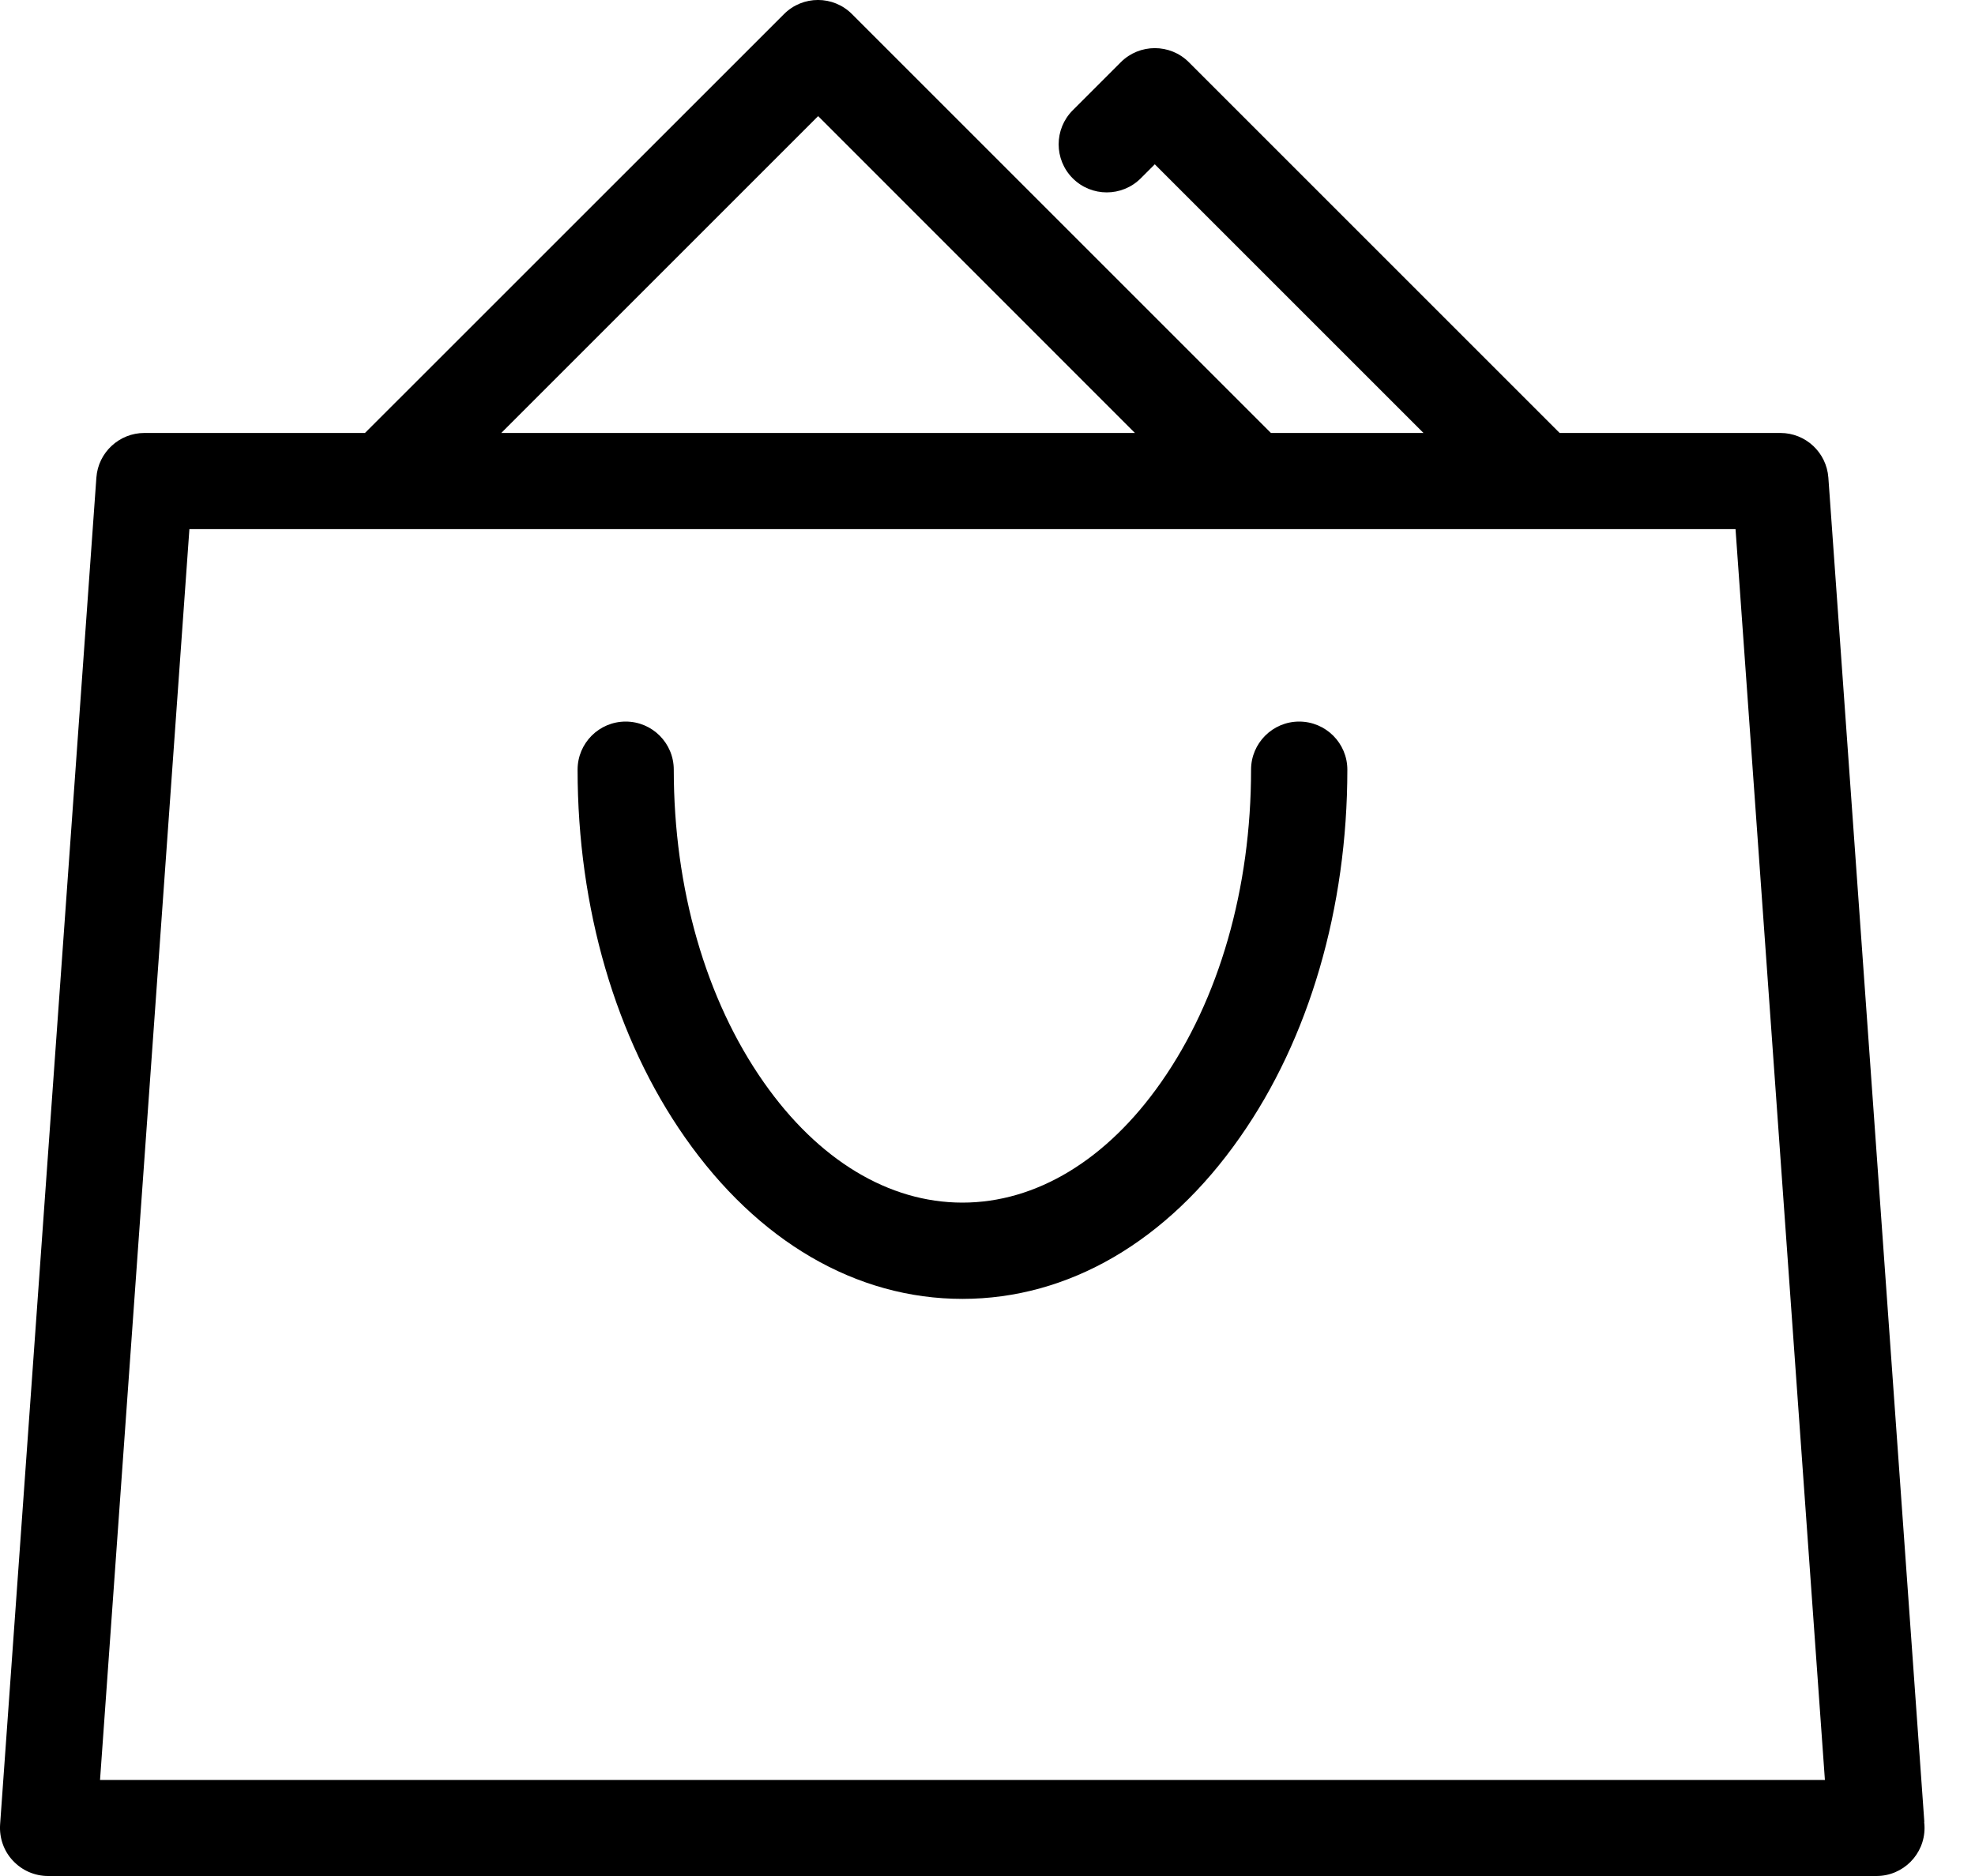 <svg width="20" height="19" viewBox="0 0 20 19" fill="none" xmlns="http://www.w3.org/2000/svg">
<path d="M19.487 18.453L18.515 4.837C18.496 4.582 18.285 4.385 18.029 4.385H15.794L12.039 0.63C11.849 0.44 11.54 0.44 11.35 0.63L10.863 1.117C10.673 1.307 10.673 1.616 10.863 1.806C11.053 1.996 11.362 1.996 11.552 1.806L11.694 1.664L14.415 4.385H12.87L8.628 0.143C8.438 -0.048 8.129 -0.048 7.939 0.143L3.696 4.385H1.462C1.207 4.385 0.994 4.583 0.976 4.837L0.001 18.479C-0.008 18.613 0.038 18.747 0.131 18.845C0.223 18.944 0.352 19 0.487 19H19.001C19.001 19 19.001 19 19.002 19C19.271 19 19.489 18.782 19.489 18.513C19.489 18.492 19.488 18.473 19.485 18.452L19.487 18.453ZM8.285 1.176L11.493 4.385H5.076L8.285 1.176ZM1.013 18.027L1.918 5.359H3.9H17.575L18.48 18.027H1.013Z" fill="black"/>
<path d="M9.746 13.155C8.671 13.155 7.674 12.574 6.936 11.519C6.235 10.518 5.849 9.196 5.849 7.795C5.849 7.526 6.067 7.308 6.336 7.308C6.605 7.308 6.823 7.526 6.823 7.795C6.823 8.998 7.146 10.122 7.734 10.961C8.285 11.748 8.999 12.18 9.746 12.18C10.493 12.18 11.208 11.748 11.758 10.961C12.346 10.122 12.669 8.998 12.669 7.795C12.669 7.526 12.888 7.308 13.156 7.308C13.425 7.308 13.644 7.526 13.644 7.795C13.644 9.196 13.258 10.519 12.556 11.519C11.819 12.574 10.82 13.155 9.746 13.155Z" fill="black"/>
</svg>
